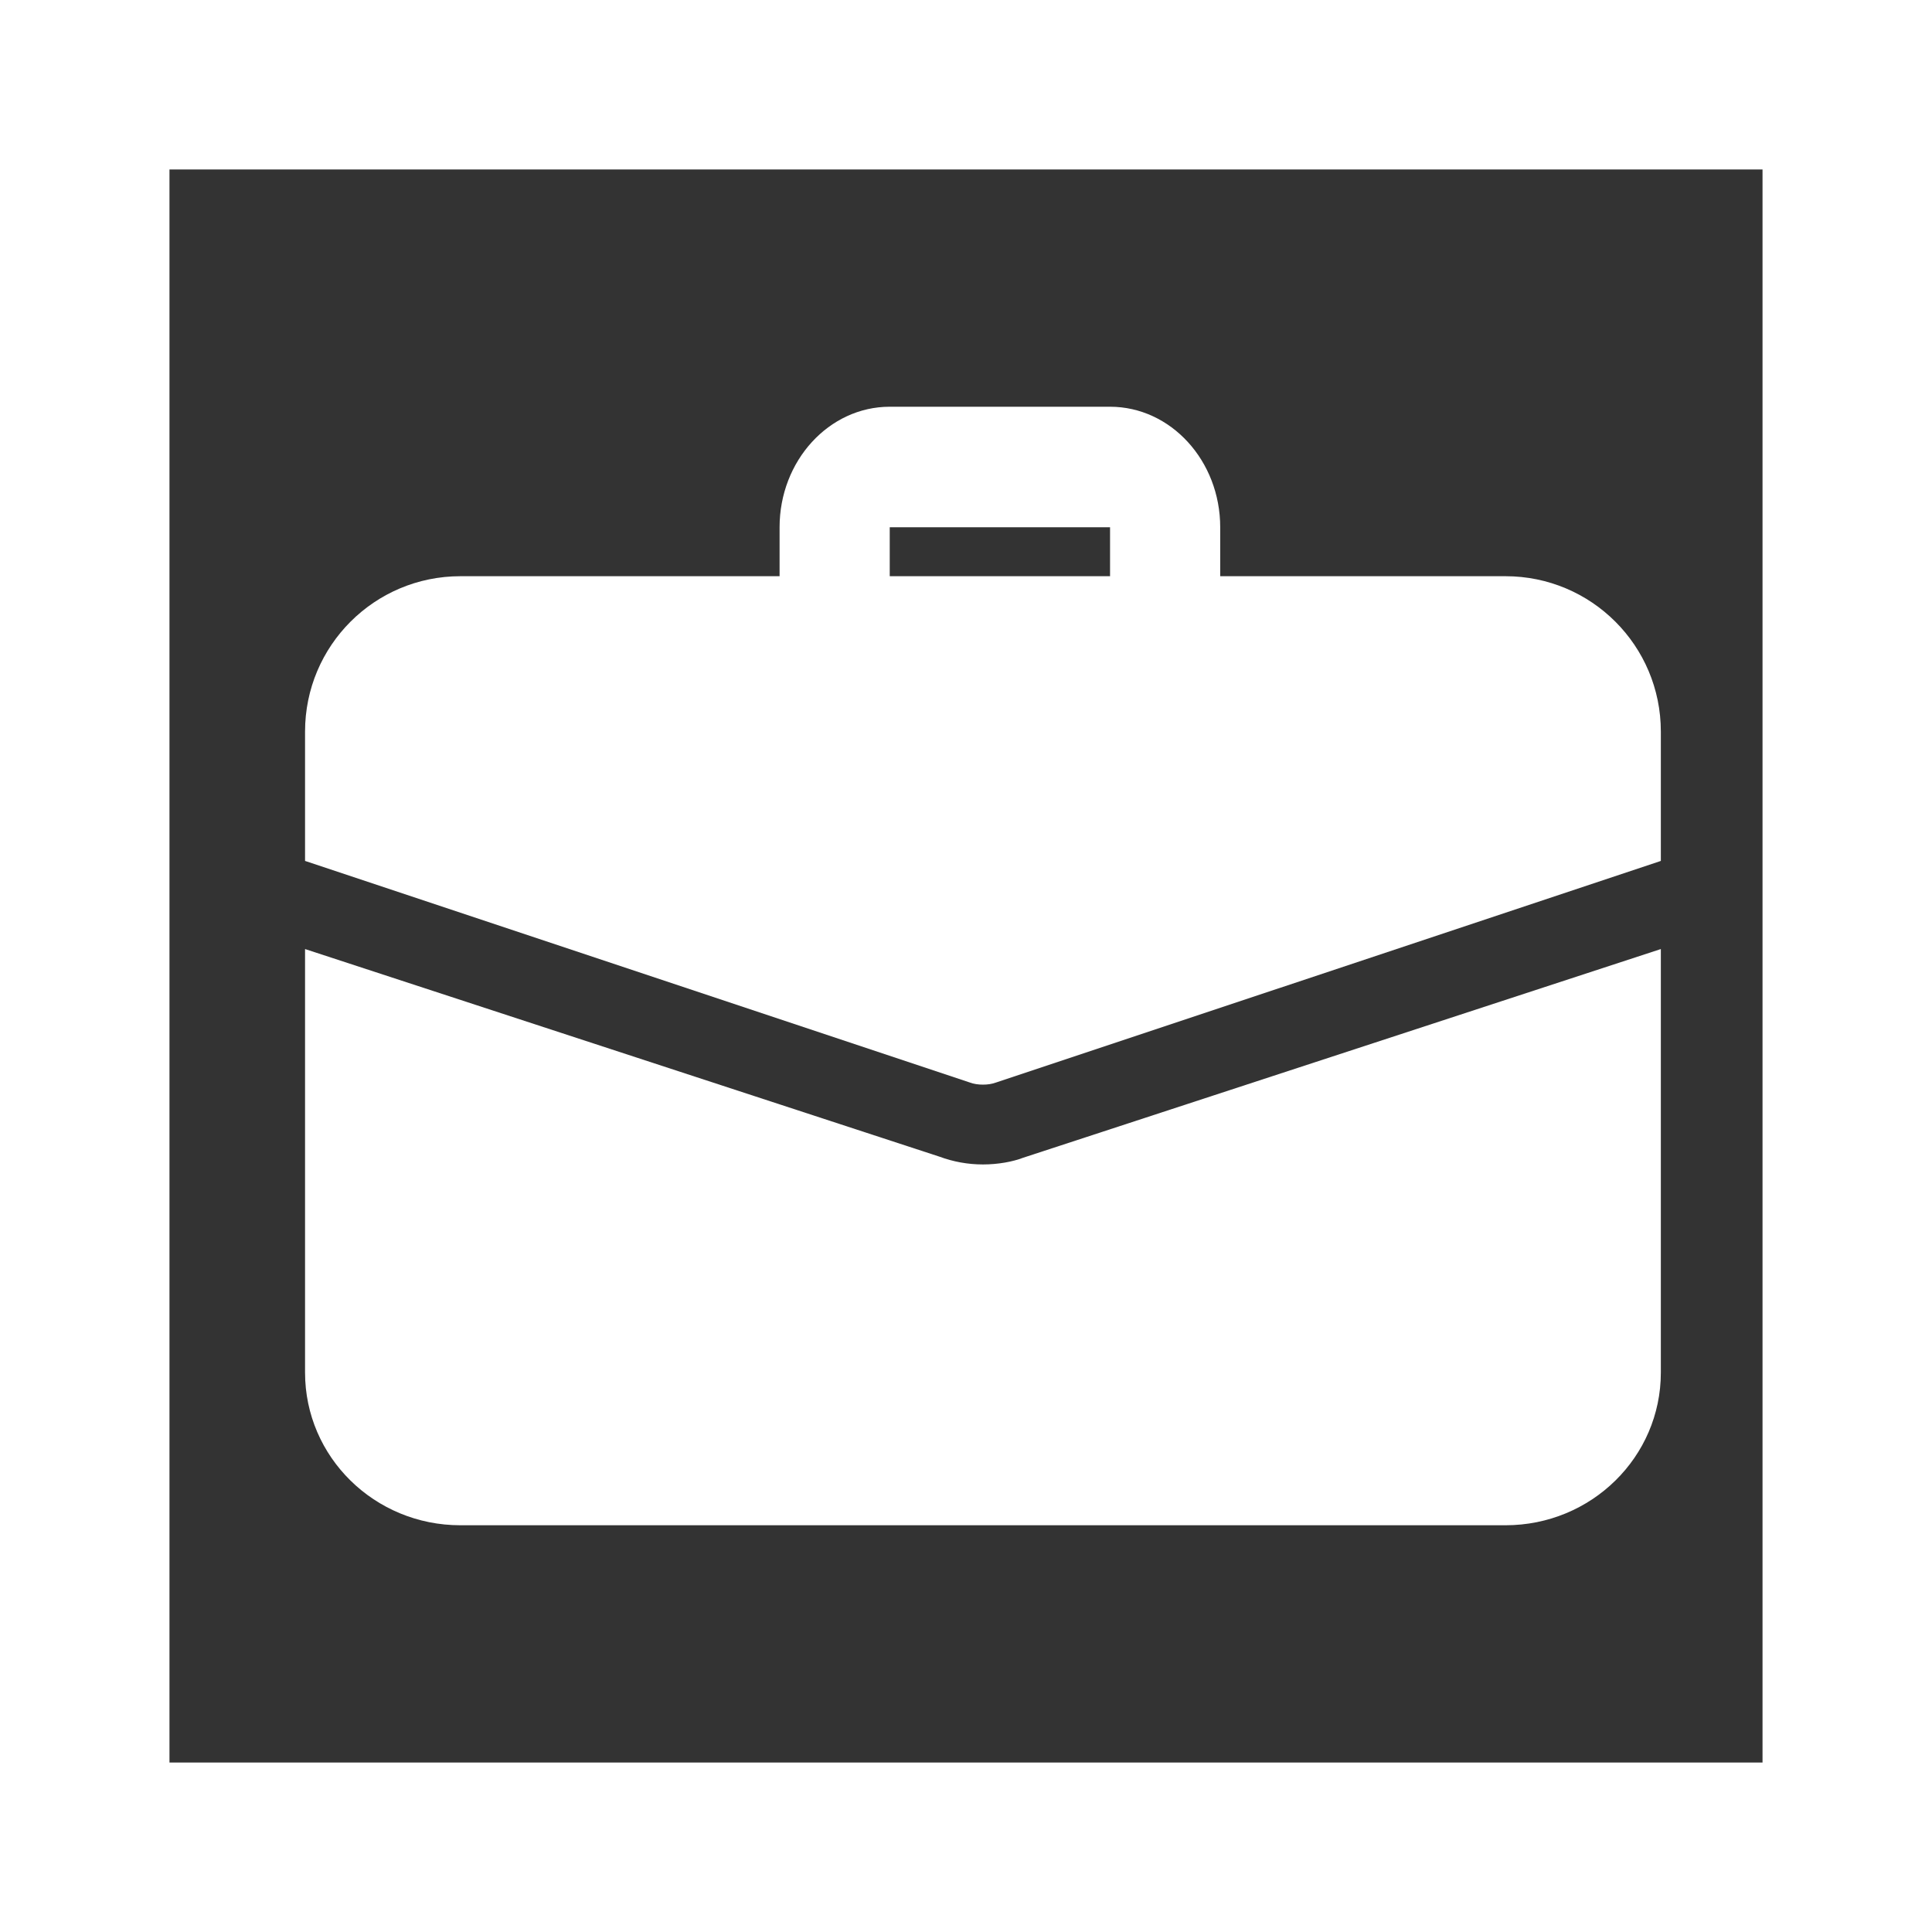 <?xml version="1.0" encoding="UTF-8"?> <svg xmlns="http://www.w3.org/2000/svg" xmlns:xlink="http://www.w3.org/1999/xlink" width="57px" height="57px" viewBox="0 0 57 57" version="1.1"><rect x="0" y="0" width="57" height="57" fill="#333333" stroke="none"/><title>icon-corporate-commercial</title><g id="Page-1" stroke="none" stroke-width="1" fill="none" fill-rule="evenodd"><g id="hsj_home_v2_hover" transform="translate(-1253, -1774)"><g id="Group-3" transform="translate(178, 1584)"><g id="icon-corporate-commercial" transform="translate(1075, 190)"><g id="suitcase" transform="translate(9, 12)" fill="#FFFFFF" fill-rule="nonzero"><path d="M25.375,8 C24.478,8 23.75,7.204 23.75,6.222 L23.75,3.556 L17.25,3.556 L17.25,6.222 C17.25,7.204 16.522,8 15.625,8 C14.728,8 14,7.204 14,6.222 L14,3.556 C14,1.595 15.458,0 17.25,0 L23.75,0 C25.542,0 27,1.595 27,3.556 L27,6.222 C27,7.204 26.272,8 25.375,8 Z" id="Path"></path><path d="M21.183,22.158 C20.883,22.273 20.45,22.355 20,22.355 C19.55,22.355 19.117,22.273 18.717,22.125 L0,16 L0,28.496 C0,30.986 2.05,33 4.583,33 L35.417,33 C37.95,33 40,30.986 40,28.496 L40,16 L21.183,22.158 Z" id="Path"></path><path d="M40,9.583 L40,13.4 L20.4,19.933 C20.267,19.983 20.133,20 20,20 C19.867,20 19.733,19.983 19.6,19.933 L0,13.4 L0,9.583 C0,7.05 2.05,5 4.583,5 L35.417,5 C37.95,5 40,7.05 40,9.583 Z" id="Path"></path></g><rect id="Rectangle" stroke="#FFFFFF" stroke-width="5" x="2.5" y="2.5" width="52" height="52"></rect></g></g></g></g></svg> 